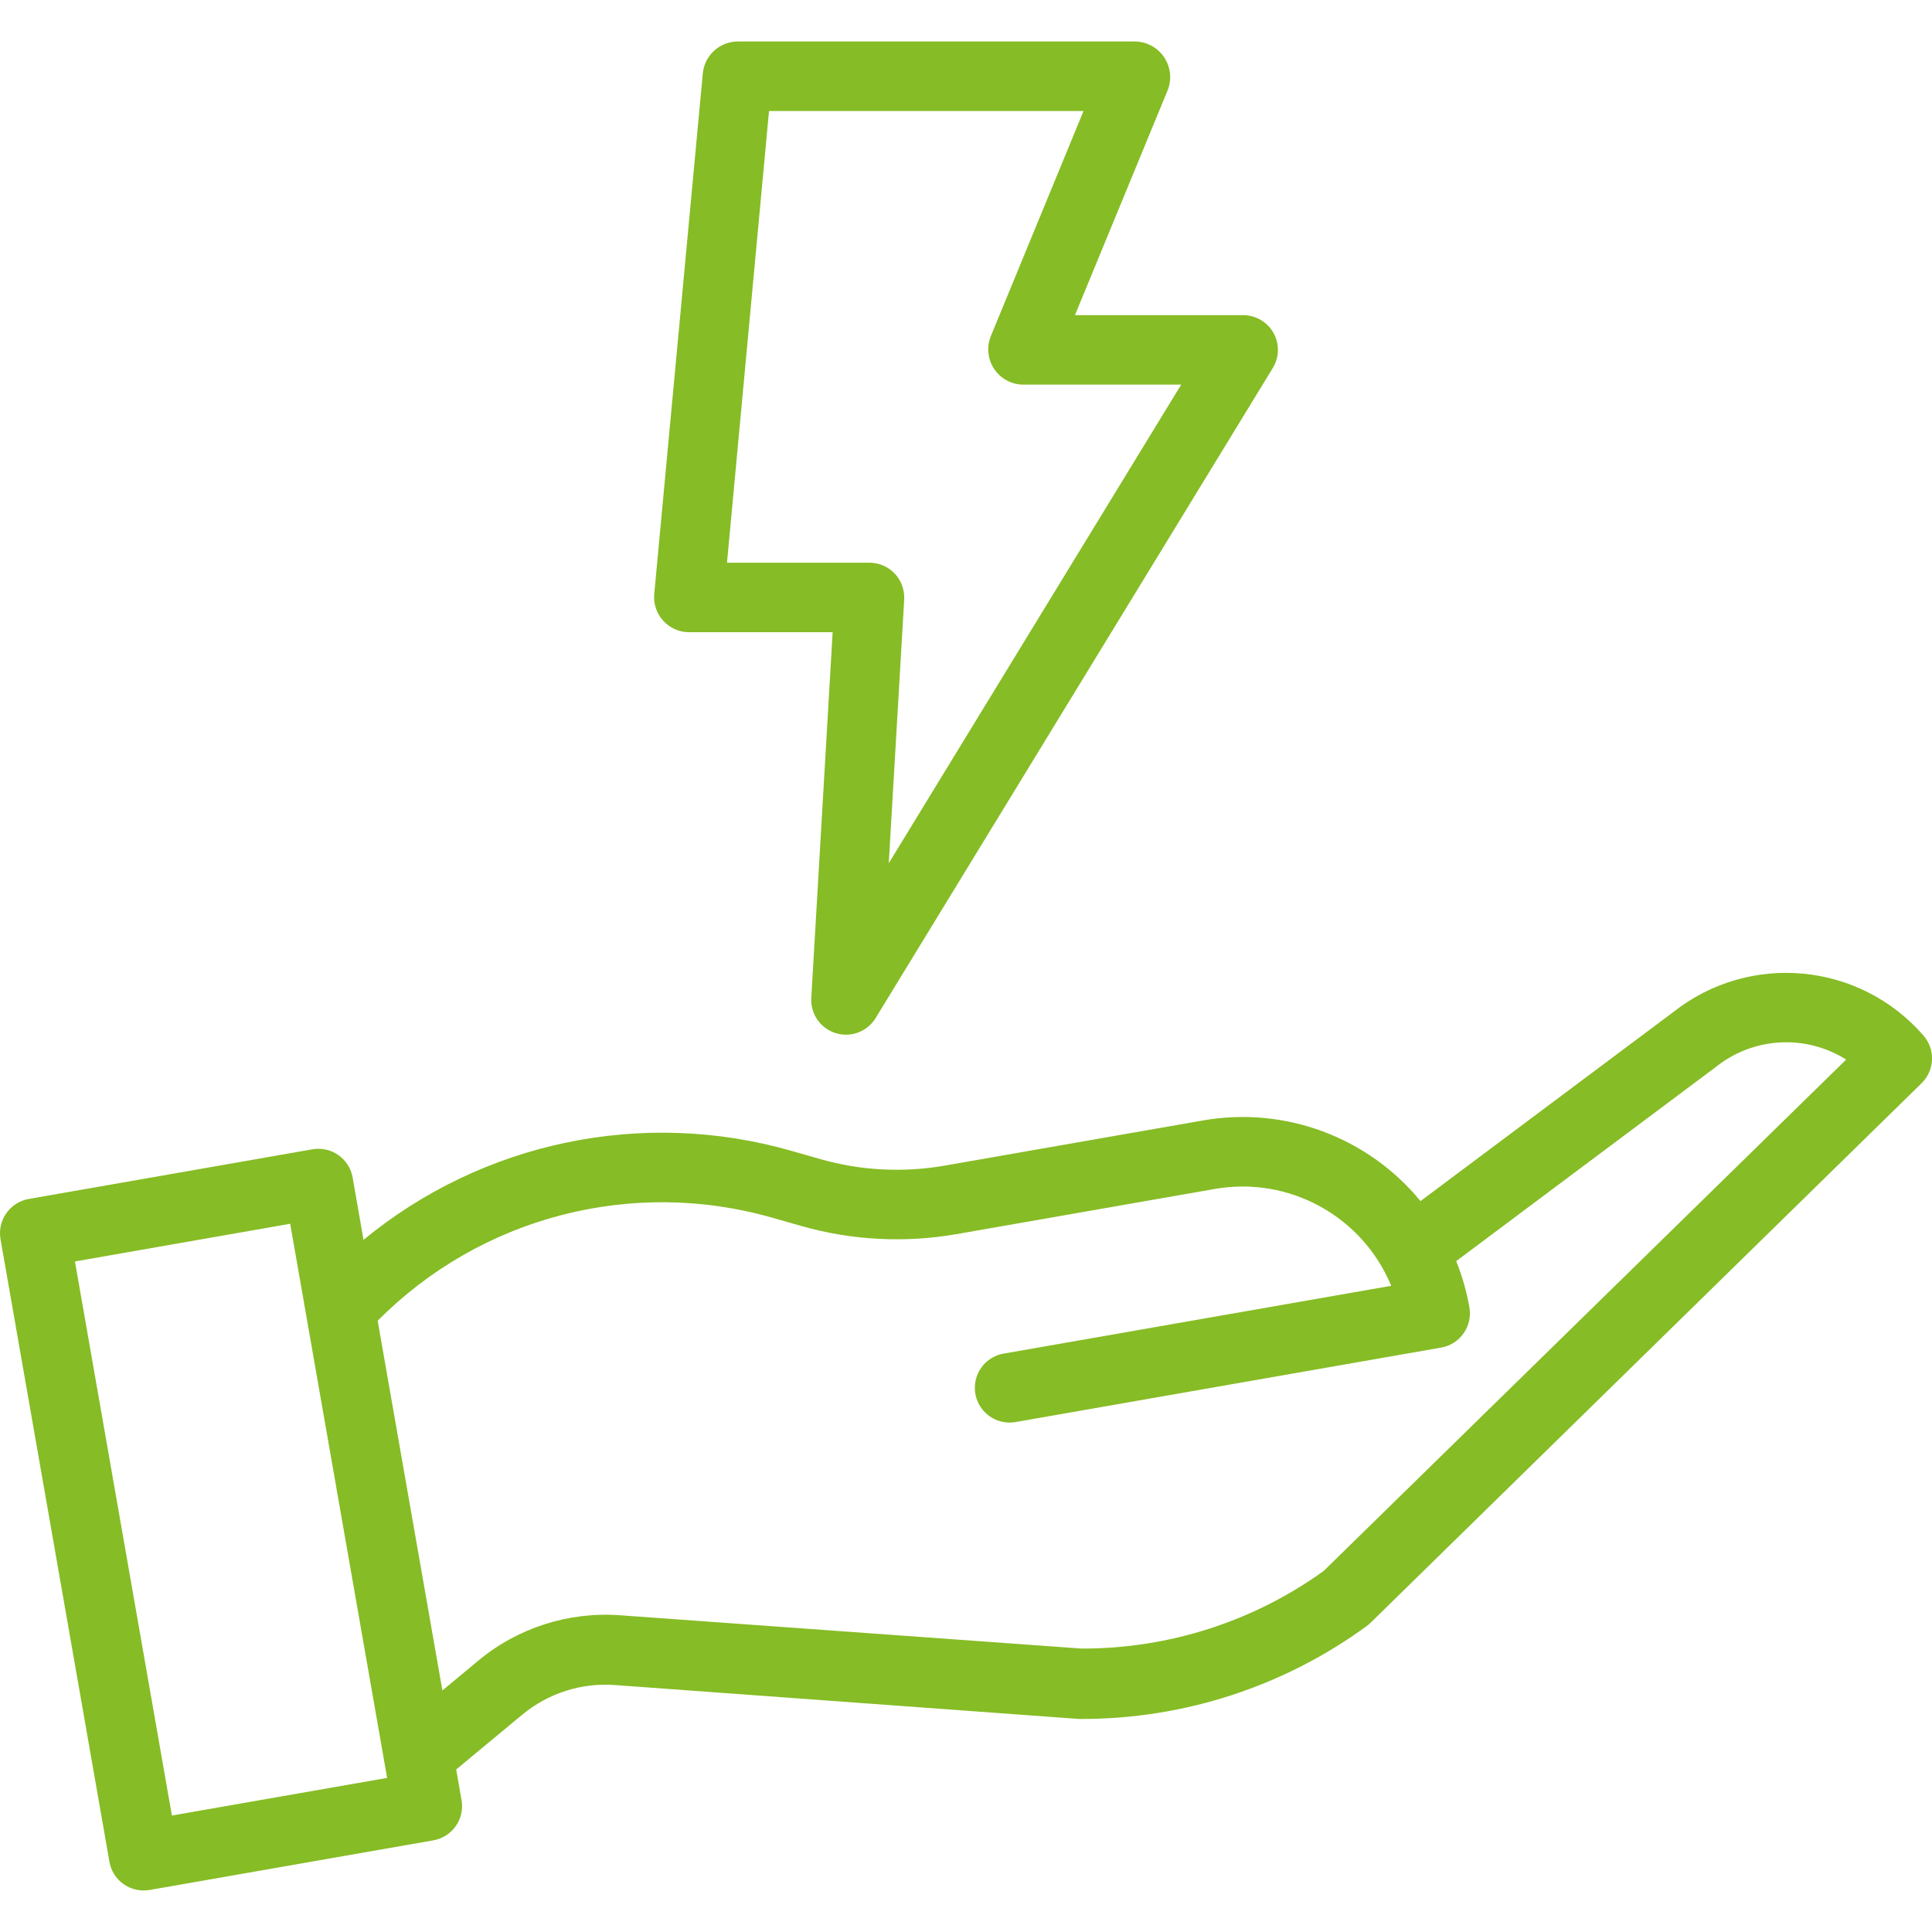 <?xml version="1.0" encoding="utf-8"?>
<!-- Generator: Adobe Illustrator 16.0.0, SVG Export Plug-In . SVG Version: 6.00 Build 0)  -->
<!DOCTYPE svg PUBLIC "-//W3C//DTD SVG 1.1//EN" "http://www.w3.org/Graphics/SVG/1.1/DTD/svg11.dtd">
<svg version="1.1" id="Layer_1" xmlns="http://www.w3.org/2000/svg" xmlns:xlink="http://www.w3.org/1999/xlink" x="0px" y="0px"
	 width="100px" height="100px" viewBox="0 0 100 100" enable-background="new 0 0 100 100" xml:space="preserve">
<g>
	<path fill="#86BC25" d="M60.266,2.98c-0.331-0.506-0.89-0.817-1.495-0.832H38.165c-0.935,0.016-1.706,0.733-1.789,1.664
		l-2.512,26.93c-0.048,0.505,0.119,1.007,0.46,1.384c0.34,0.376,0.823,0.594,1.33,0.596h7.444l-1.106,18.929
		c-0.048,0.824,0.47,1.575,1.258,1.822c0.787,0.247,1.642-0.074,2.072-0.778L65.88,19.048c0.34-0.555,0.354-1.25,0.034-1.818
		c-0.317-0.566-0.919-0.918-1.568-0.918h-8.707l4.794-11.629C60.662,4.124,60.598,3.486,60.266,2.98z M51.288,17.391
		c-0.229,0.559-0.168,1.195,0.165,1.699c0.333,0.505,0.894,0.811,1.498,0.818h8.188L46.002,44.681l0.799-13.649
		c0.026-0.494-0.148-0.979-0.488-1.34c-0.339-0.361-0.812-0.565-1.308-0.566h-7.376l2.175-23.38h16.279L51.288,17.391z"/>
	<path fill="#86BC25" d="M86.626,52.372l-13.101,9.796c-2.723-3.316-7.02-4.912-11.246-4.176l-13.392,2.342
		c-2.134,0.371-4.323,0.258-6.407-0.333l-1.497-0.428c-7.696-2.211-15.987-0.489-22.168,4.602l-0.562-3.225
		c-0.171-0.979-1.104-1.633-2.081-1.462l-14.683,2.57c-0.979,0.172-1.633,1.104-1.462,2.082l5.637,32.222
		c0.08,0.47,0.346,0.89,0.736,1.163c0.391,0.274,0.875,0.381,1.345,0.299l14.683-2.568c0.979-0.172,1.634-1.104,1.461-2.082
		l-0.276-1.587l3.417-2.834c1.343-1.114,3.065-1.666,4.807-1.535l23.945,1.75c0.04,0.003,0.08,0.005,0.12,0.005h0.146
		c5.284-0.011,10.429-1.695,14.697-4.812c0.067-0.05,0.133-0.105,0.194-0.165L99.46,56.068c0.68-0.666,0.724-1.746,0.101-2.464
		C96.27,49.806,90.574,49.264,86.626,52.372z M8.897,93.972L3.879,65.293l11.141-1.951l5.017,28.682L8.897,93.972z M68.515,81.311
		c-3.631,2.613-7.993,4.018-12.468,4.018h-0.067l-23.883-1.723c-2.67-0.195-5.311,0.653-7.365,2.369L22.898,87.5l-3.35-19.138
		c5.332-5.377,13.171-7.419,20.448-5.327l1.498,0.427c2.605,0.738,5.343,0.881,8.011,0.417l13.391-2.342
		c3.837-0.666,7.623,1.418,9.113,5.016L51.963,70.06c-0.638,0.105-1.17,0.545-1.394,1.151c-0.224,0.608-0.104,1.289,0.312,1.781
		c0.417,0.494,1.066,0.728,1.702,0.61l22.011-3.851c0.979-0.172,1.632-1.104,1.462-2.081c-0.143-0.819-0.372-1.622-0.684-2.394
		l13.425-10.038c0.011-0.011,0.023-0.02,0.036-0.029c1.937-1.536,4.632-1.683,6.724-0.365L68.515,81.311z"/>
</g>
</svg>
